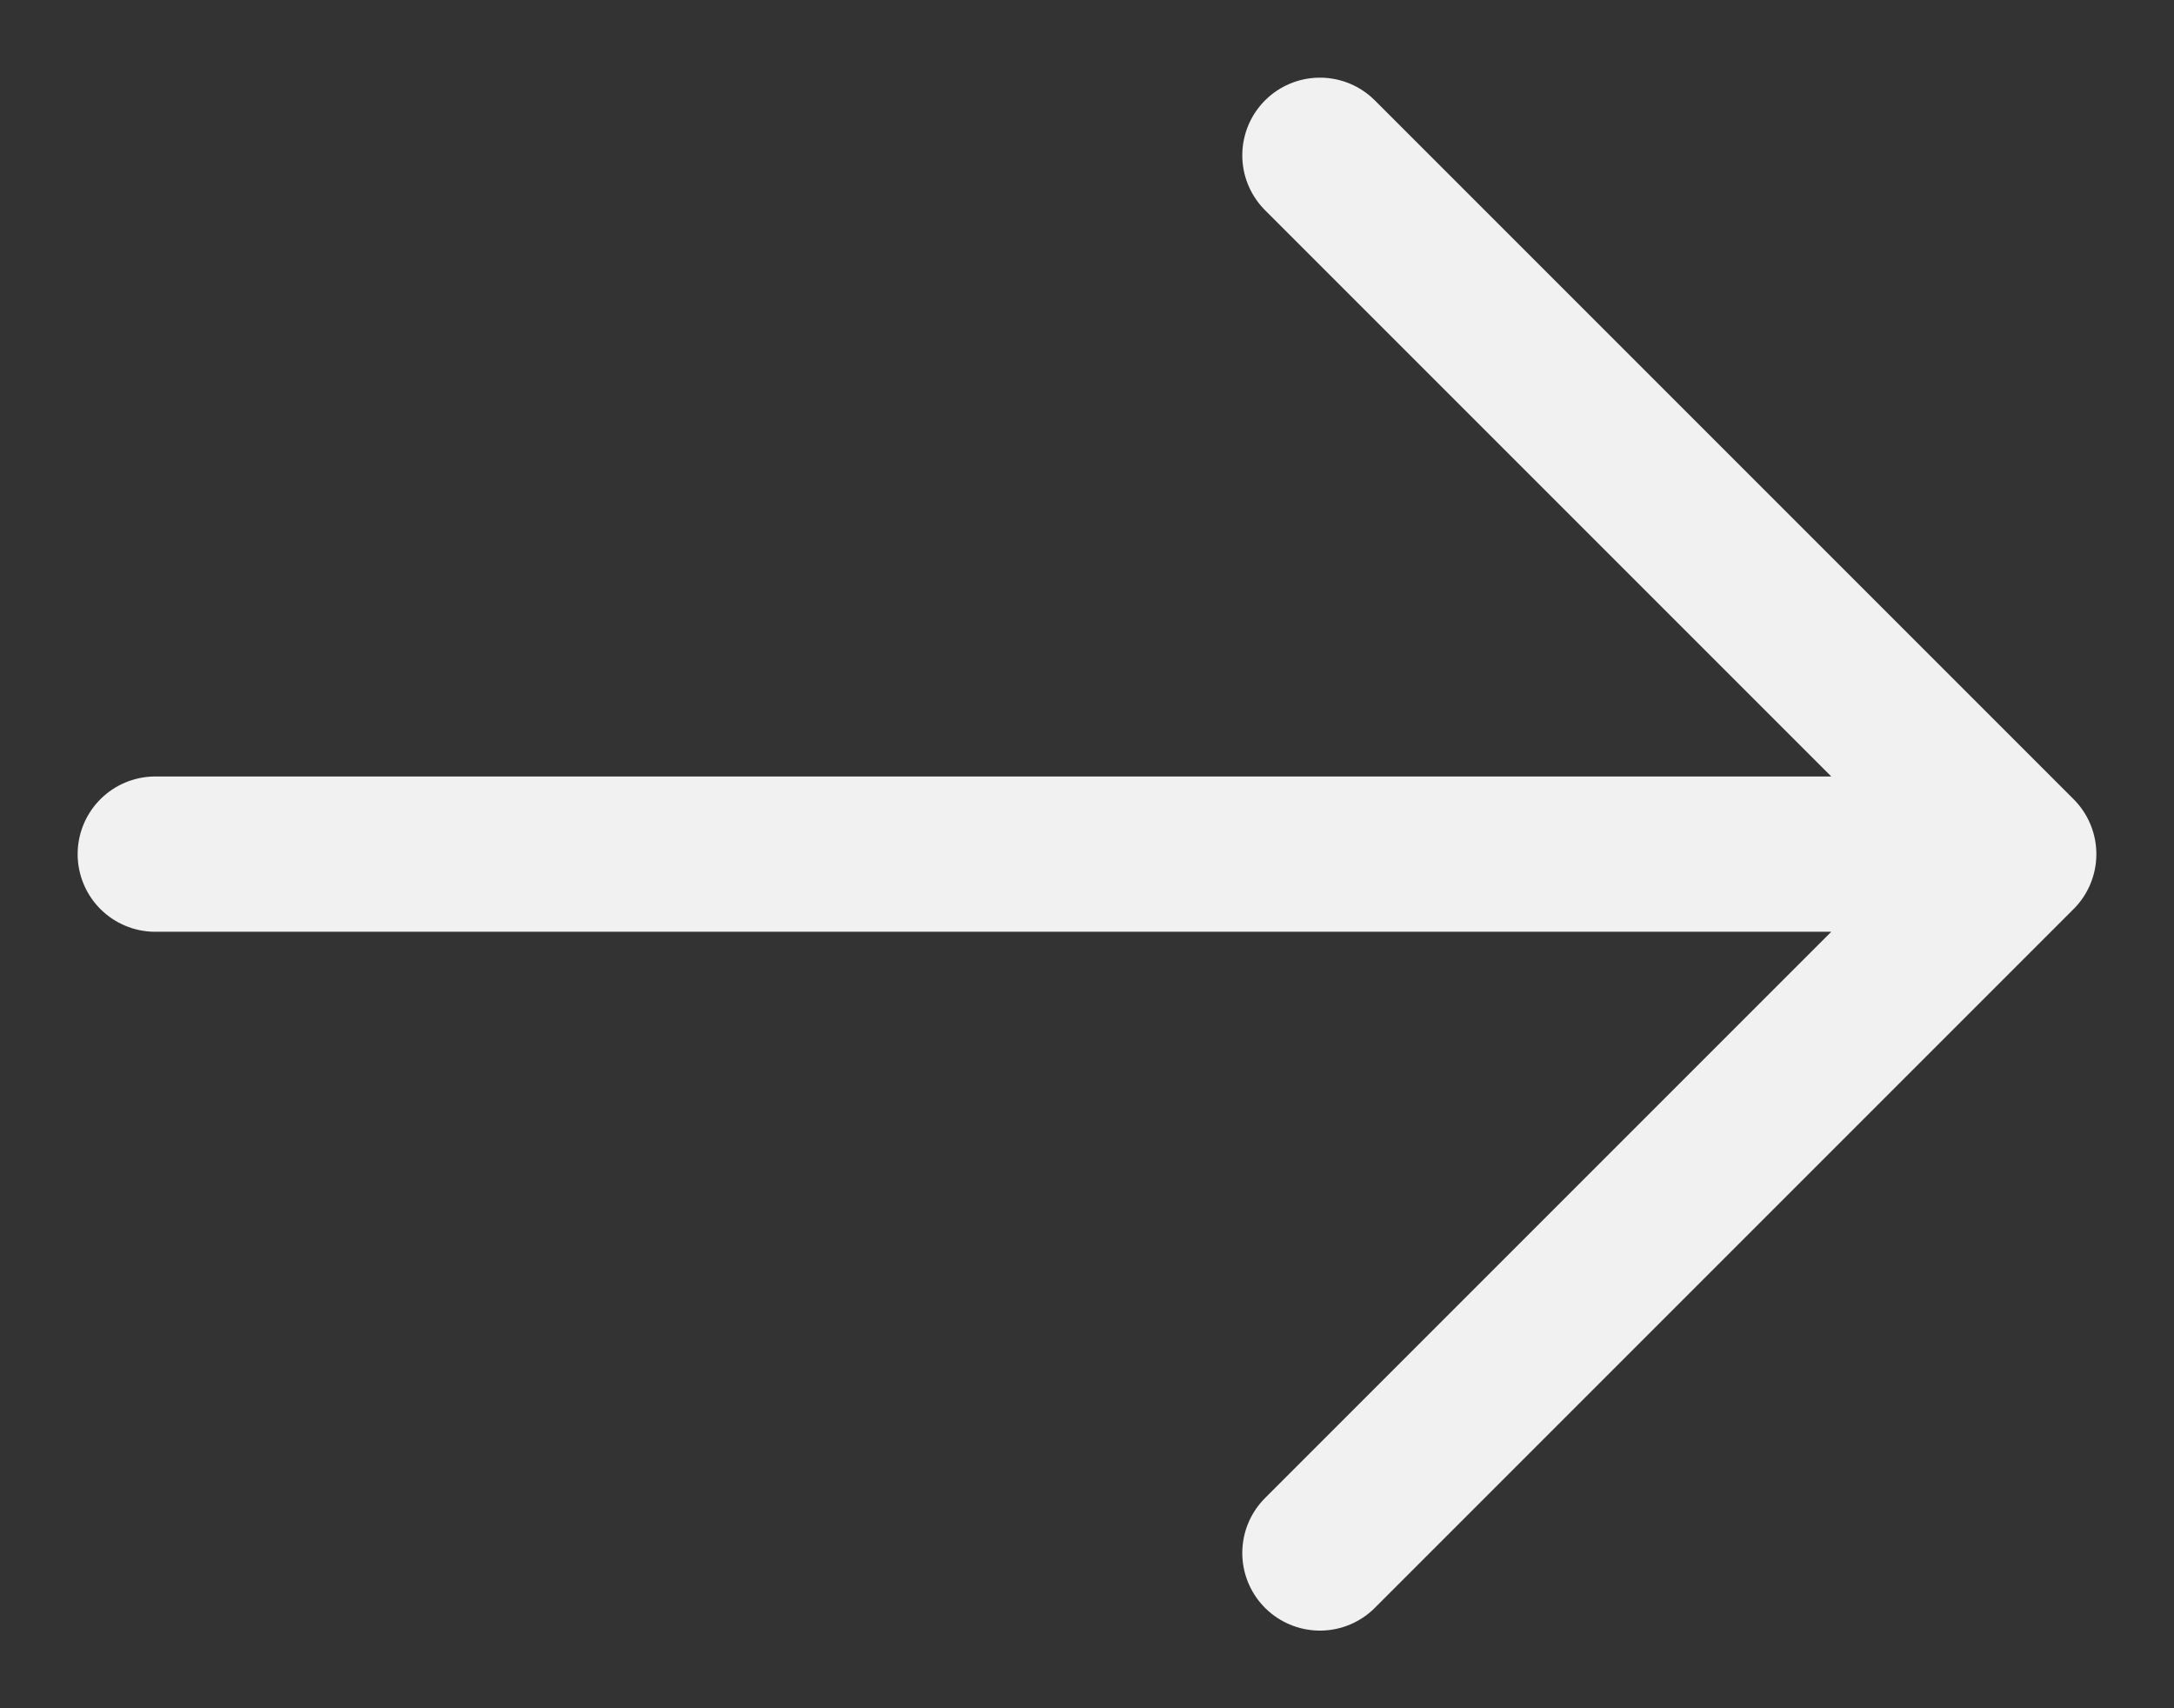 <svg width="14" height="11" viewBox="0 0 14 11" fill="none" xmlns="http://www.w3.org/2000/svg">
<rect x="0" y="0" width="14" height="11" fill="#333333" stroke="none"/>
<path d="M1 5.5H13M13 5.5L8.5 1M13 5.5L8.5 10" stroke="#F1F1F1" stroke-linecap="round" stroke-linejoin="round"/>
</svg>
